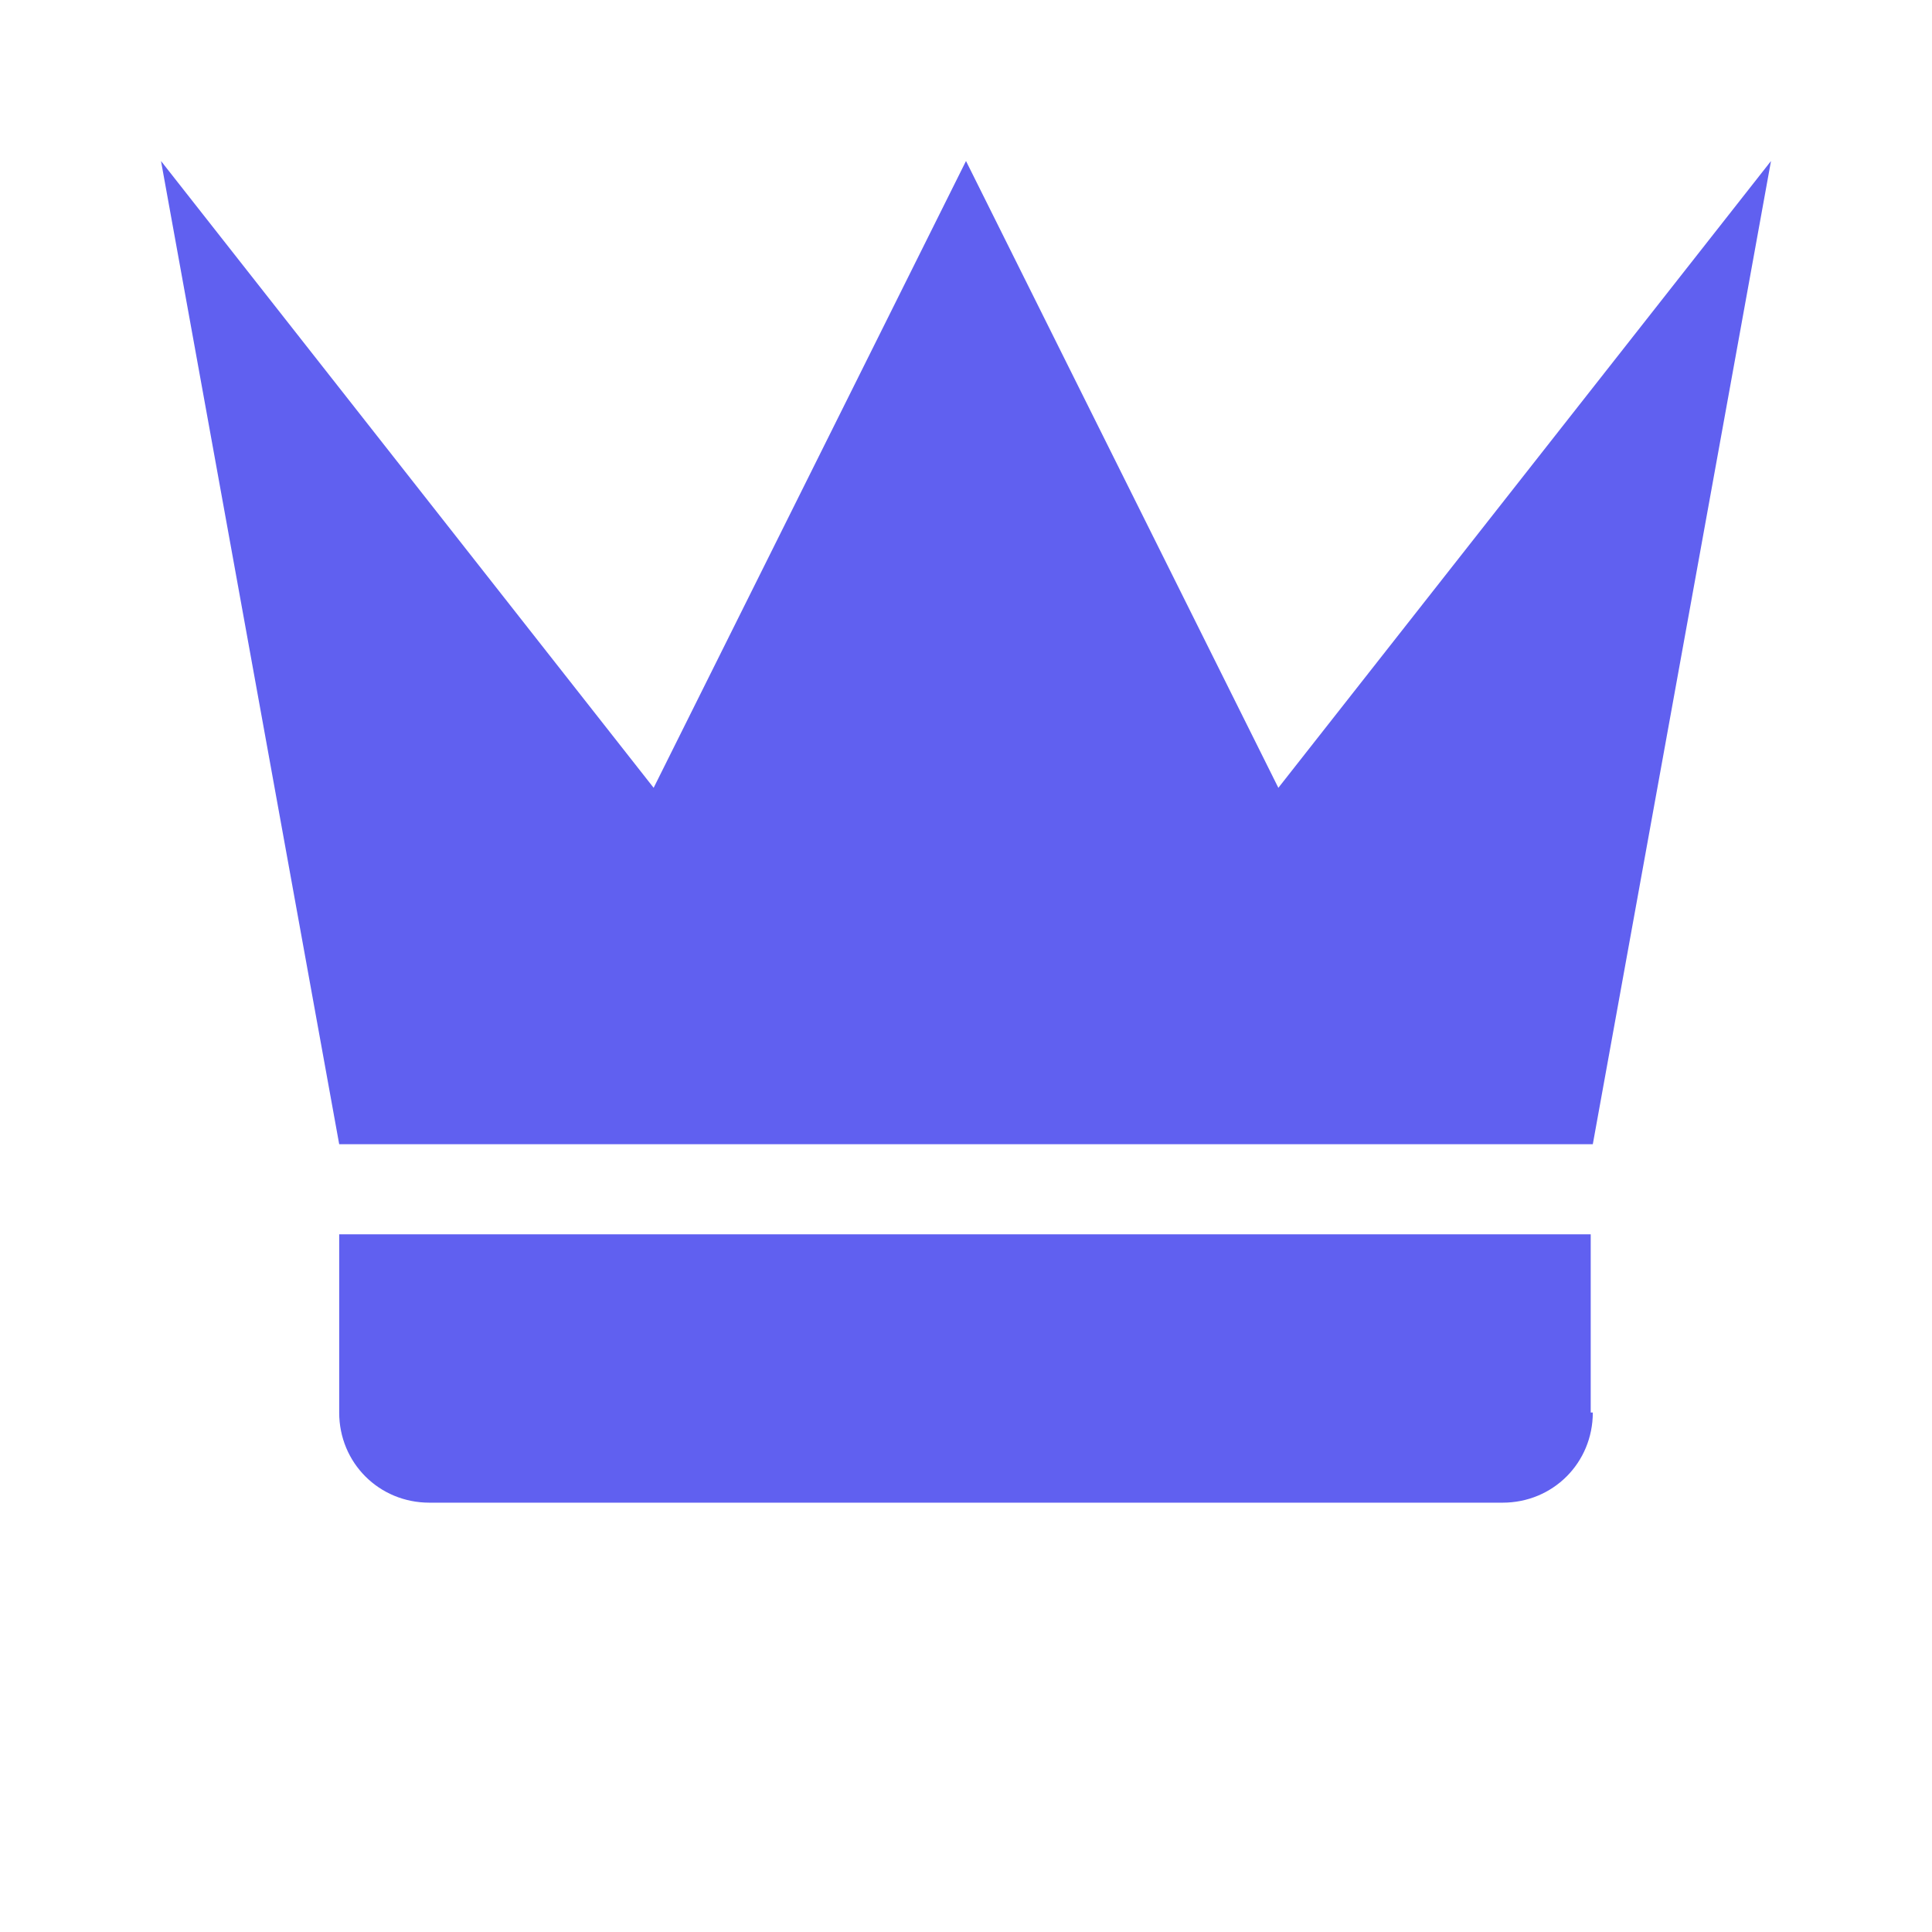 <svg id="bg_xei_crown" width="200" height="200" xmlns="http://www.w3.org/2000/svg" version="1.1" xmlns:xlink="http://www.w3.org/1999/xlink" xmlns:svgjs="http://svgjs.com/svgjs" class="bgs" preserveAspectRatio="xMidYMin slice"><defs id="SvgjsDefs1209"/><rect id="rect_xei_crown" width="100%" height="100%" fill="none"/><svg id="th_xei_crown" preserveAspectRatio="xMidYMin meet" data-uid="xei_crown" data-keyword="crown" data-coll="xei" viewBox="51.2 222.2 921.6 768" class="svg_thumb" data-colors="[&quot;#6060F0&quot;]" style="overflow: visible;"><path id="SvgjsPath1212" d="M213 768L128 299L363 598L512 299L661 598L896 299L811 768H214ZM811 896C811 920 792 939 768 939H256C232 939 213 920 213 896V811H810V896Z " fill-rule="evenodd" fill="#6060f0" class="blacks"/></svg></svg>